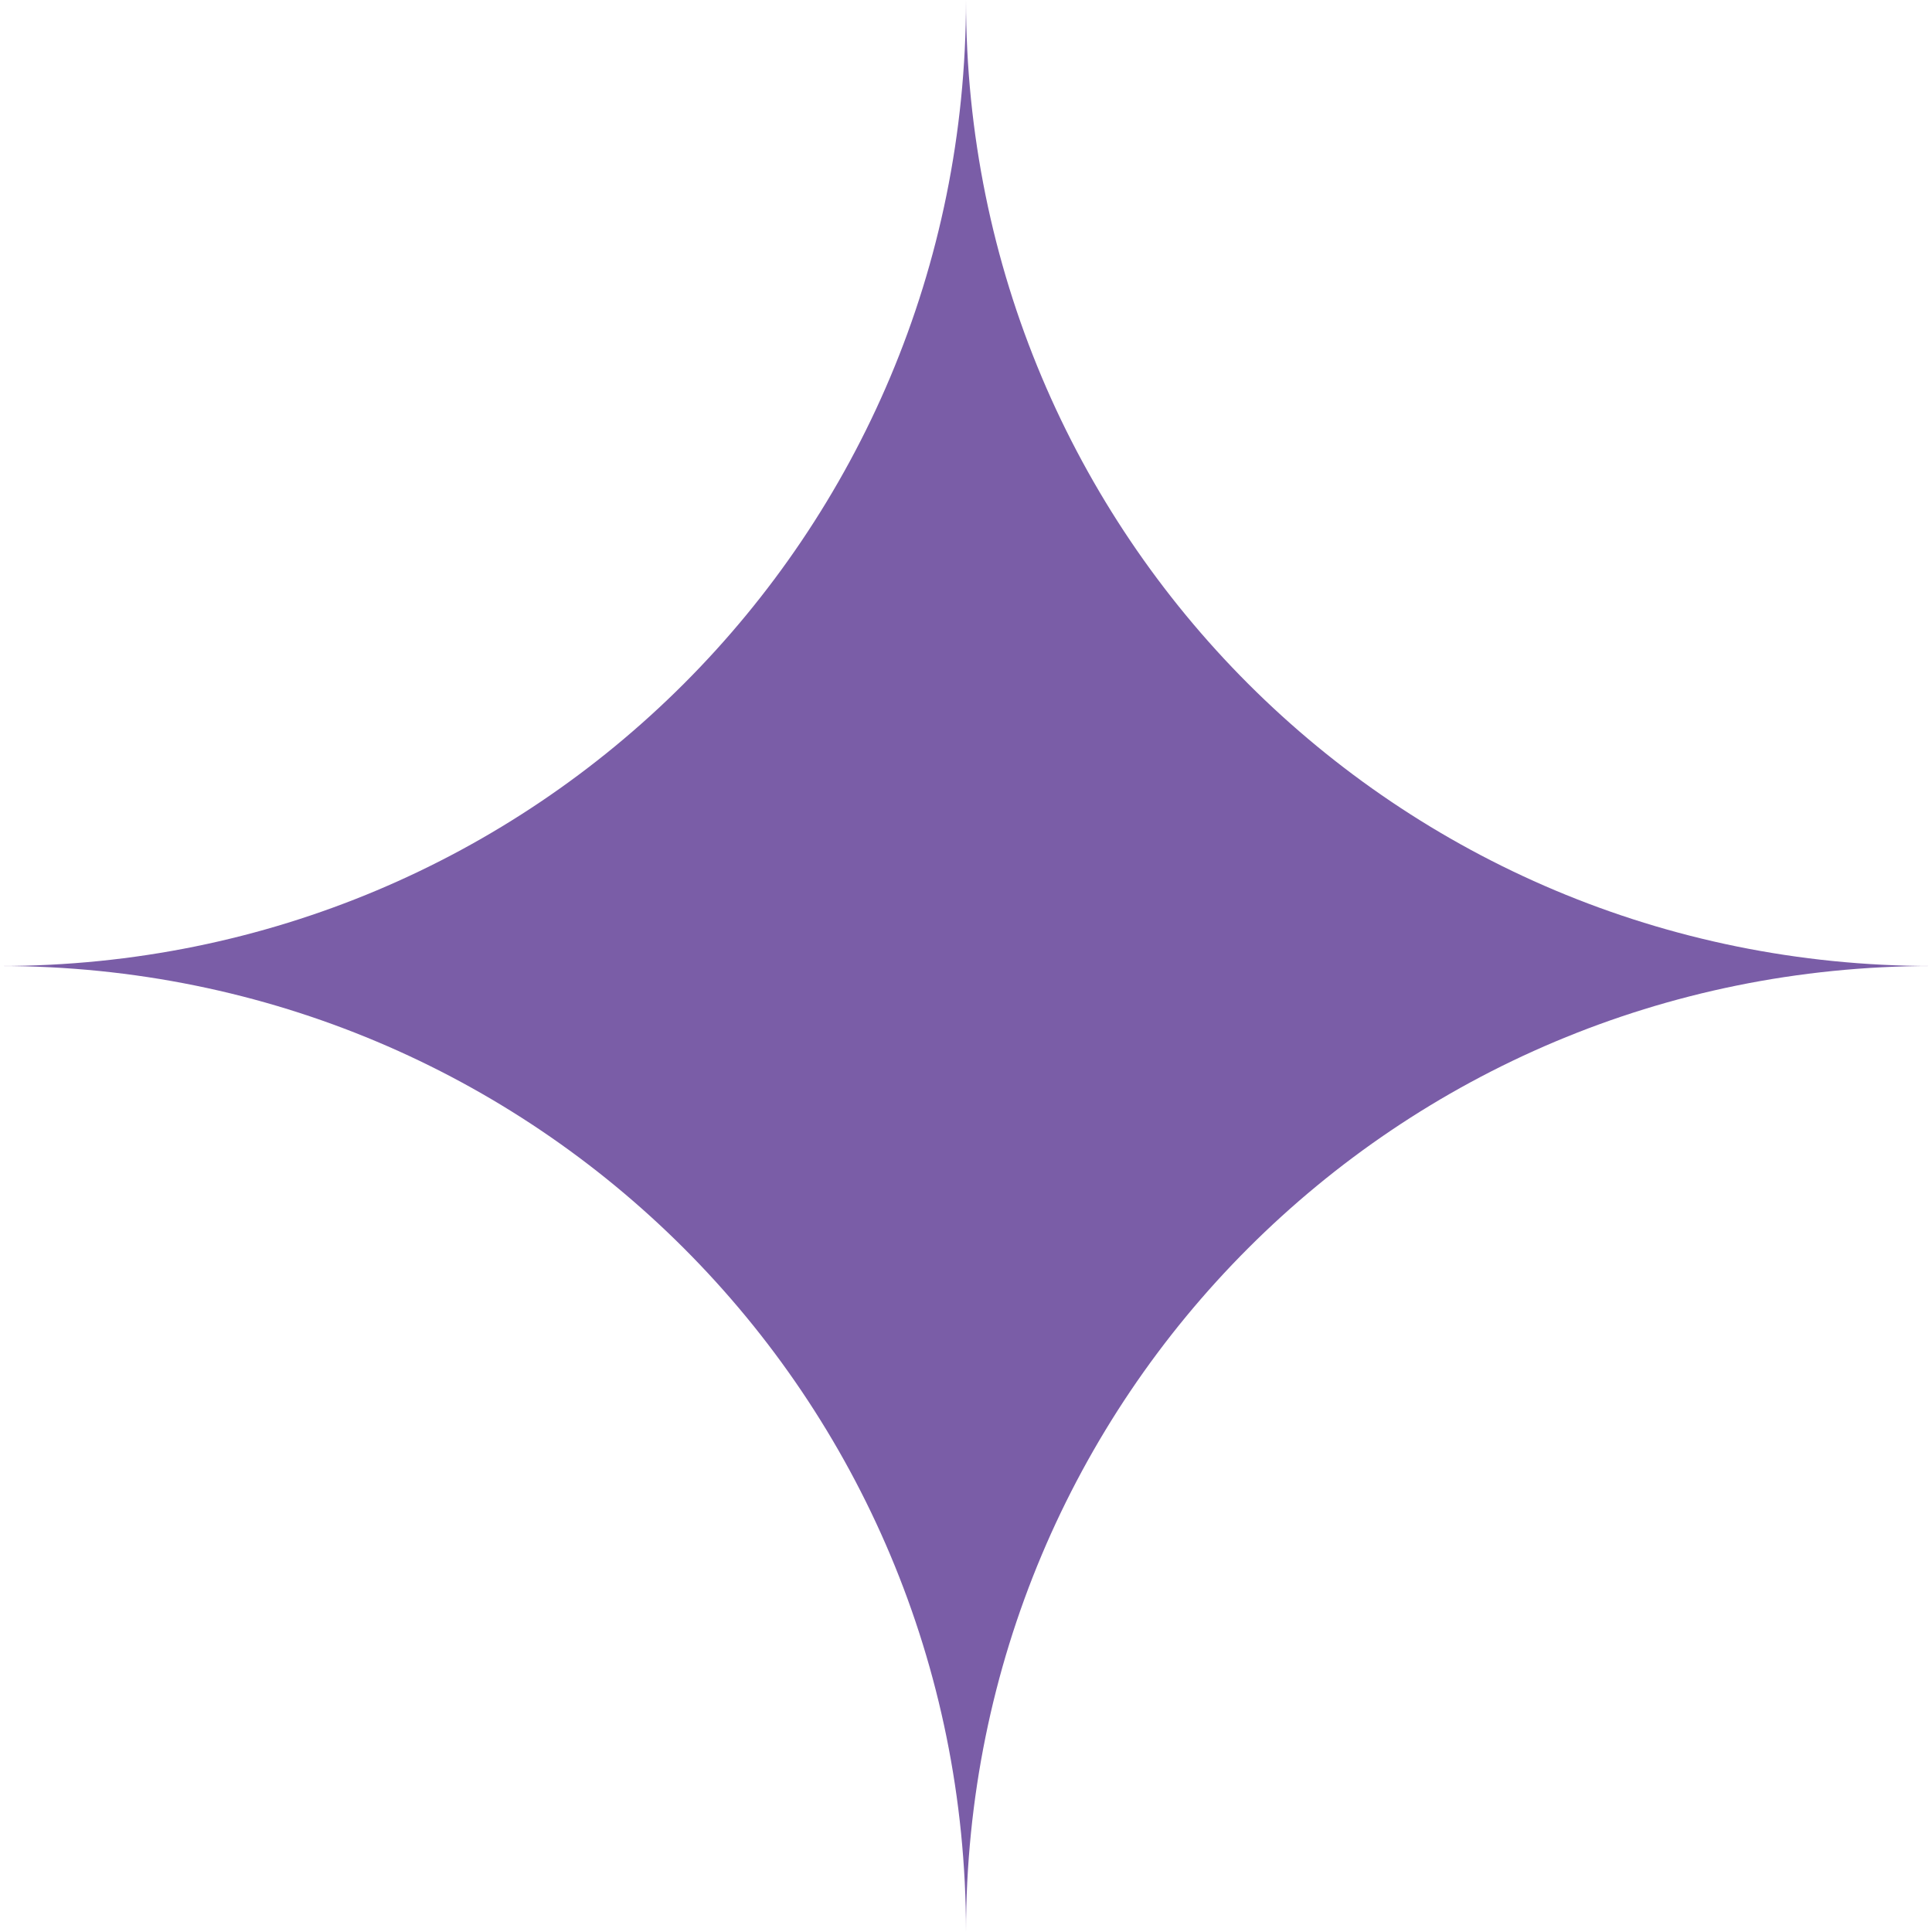 <?xml version="1.0" encoding="UTF-8"?> <svg xmlns="http://www.w3.org/2000/svg" id="Layer_1" version="1.1" viewBox="0 0 36.8 36.8"><defs><style> .st0 { fill: #7a5da7; } </style></defs><path class="st0" d="M18.4,0c0,10.2-8.2,18.4-18.4,18.4,10.2,0,18.4,8.2,18.4,18.4,0-10.2,8.2-18.4,18.4-18.4-10.2,0-18.4-8.2-18.4-18.4Z"></path></svg> 